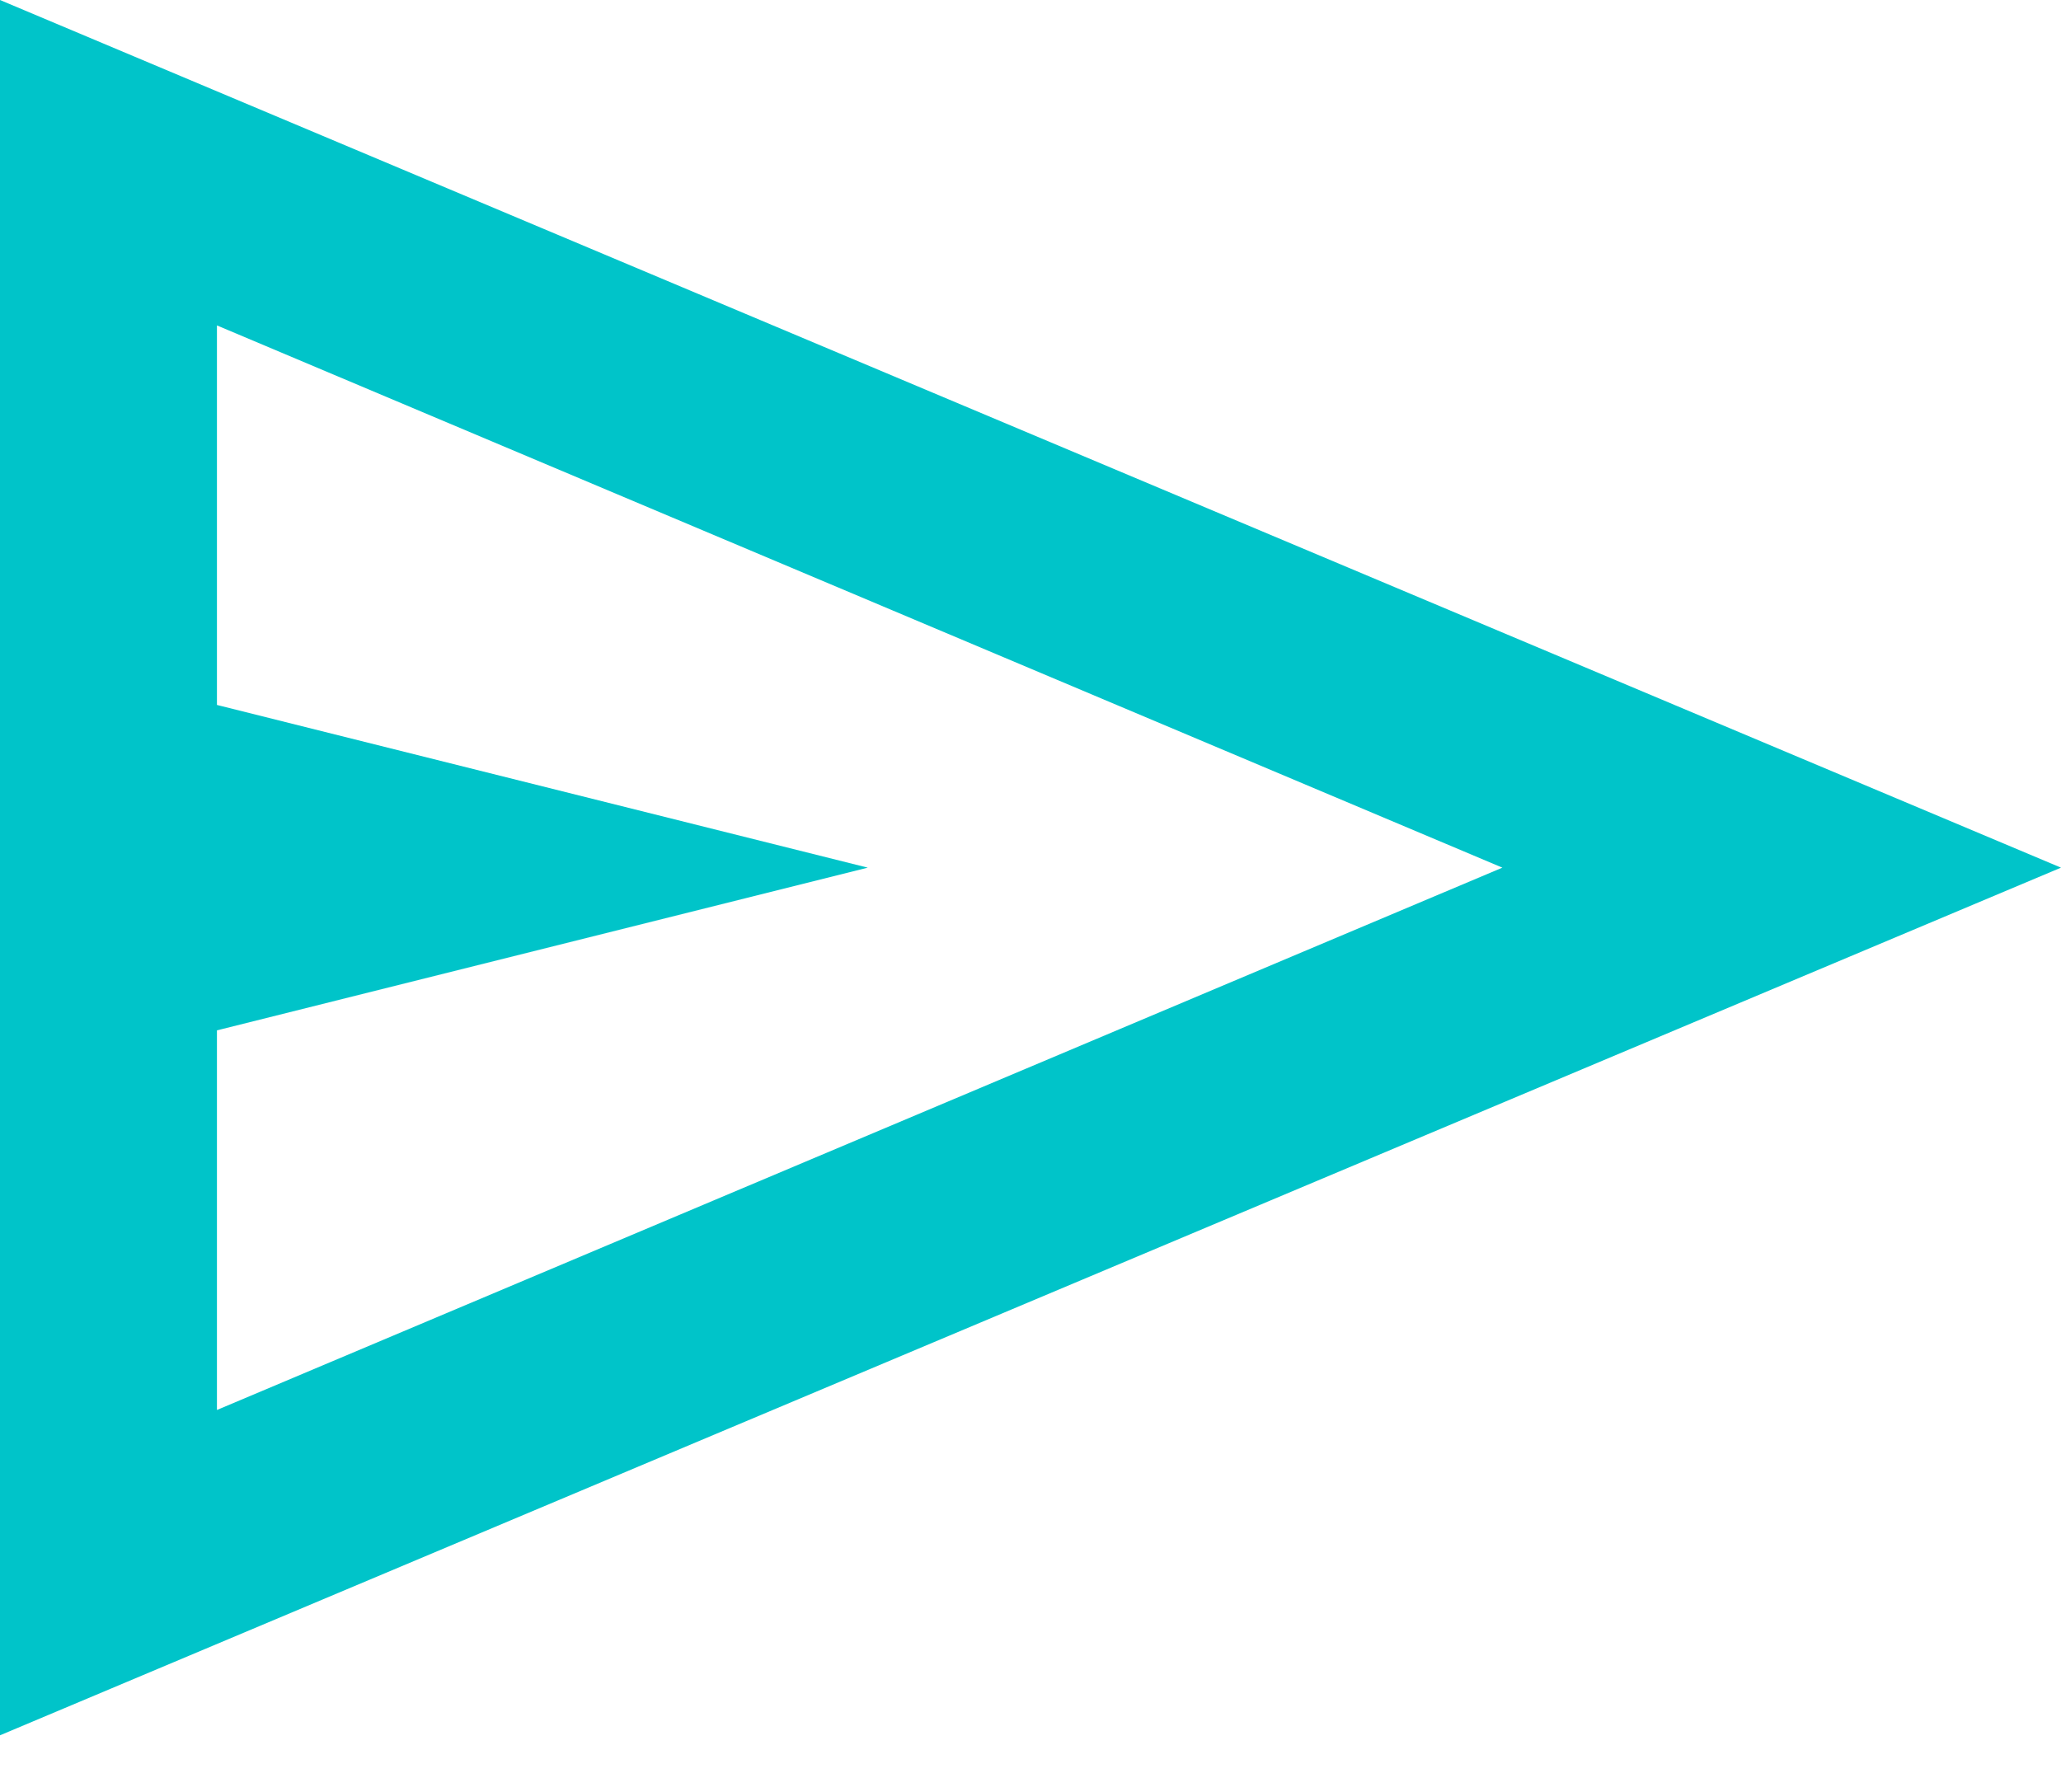 <?xml version="1.0" encoding="UTF-8"?>
<svg width="23px" height="20px" viewBox="0 0 23 20" version="1.1" xmlns="http://www.w3.org/2000/svg" xmlns:xlink="http://www.w3.org/1999/xlink">
    <title>send_24dp_5F6368_FILL0_wght400_GRAD0_opsz24 (1) Copy 2</title>
    <g id="Copy-updates_Jun-1,-2020" stroke="none" stroke-width="1" fill="none" fill-rule="evenodd">
        <g id="send_24dp_5F6368_FILL0_wght400_GRAD0_opsz24-(1)-Copy-2" fill="#00C4C9" fill-rule="nonzero">
            <path d="M0,19.368 L0,0 L23,9.684 L0,19.368 Z M2.421,15.737 L16.766,9.684 L2.421,3.632 L2.421,7.868 L9.684,9.684 L2.421,11.5 L2.421,15.737 Z M2.466,15.737 L2.466,3.632 L2.466,15.737 Z" id="Shape"></path>
        </g>
    </g>
</svg>
